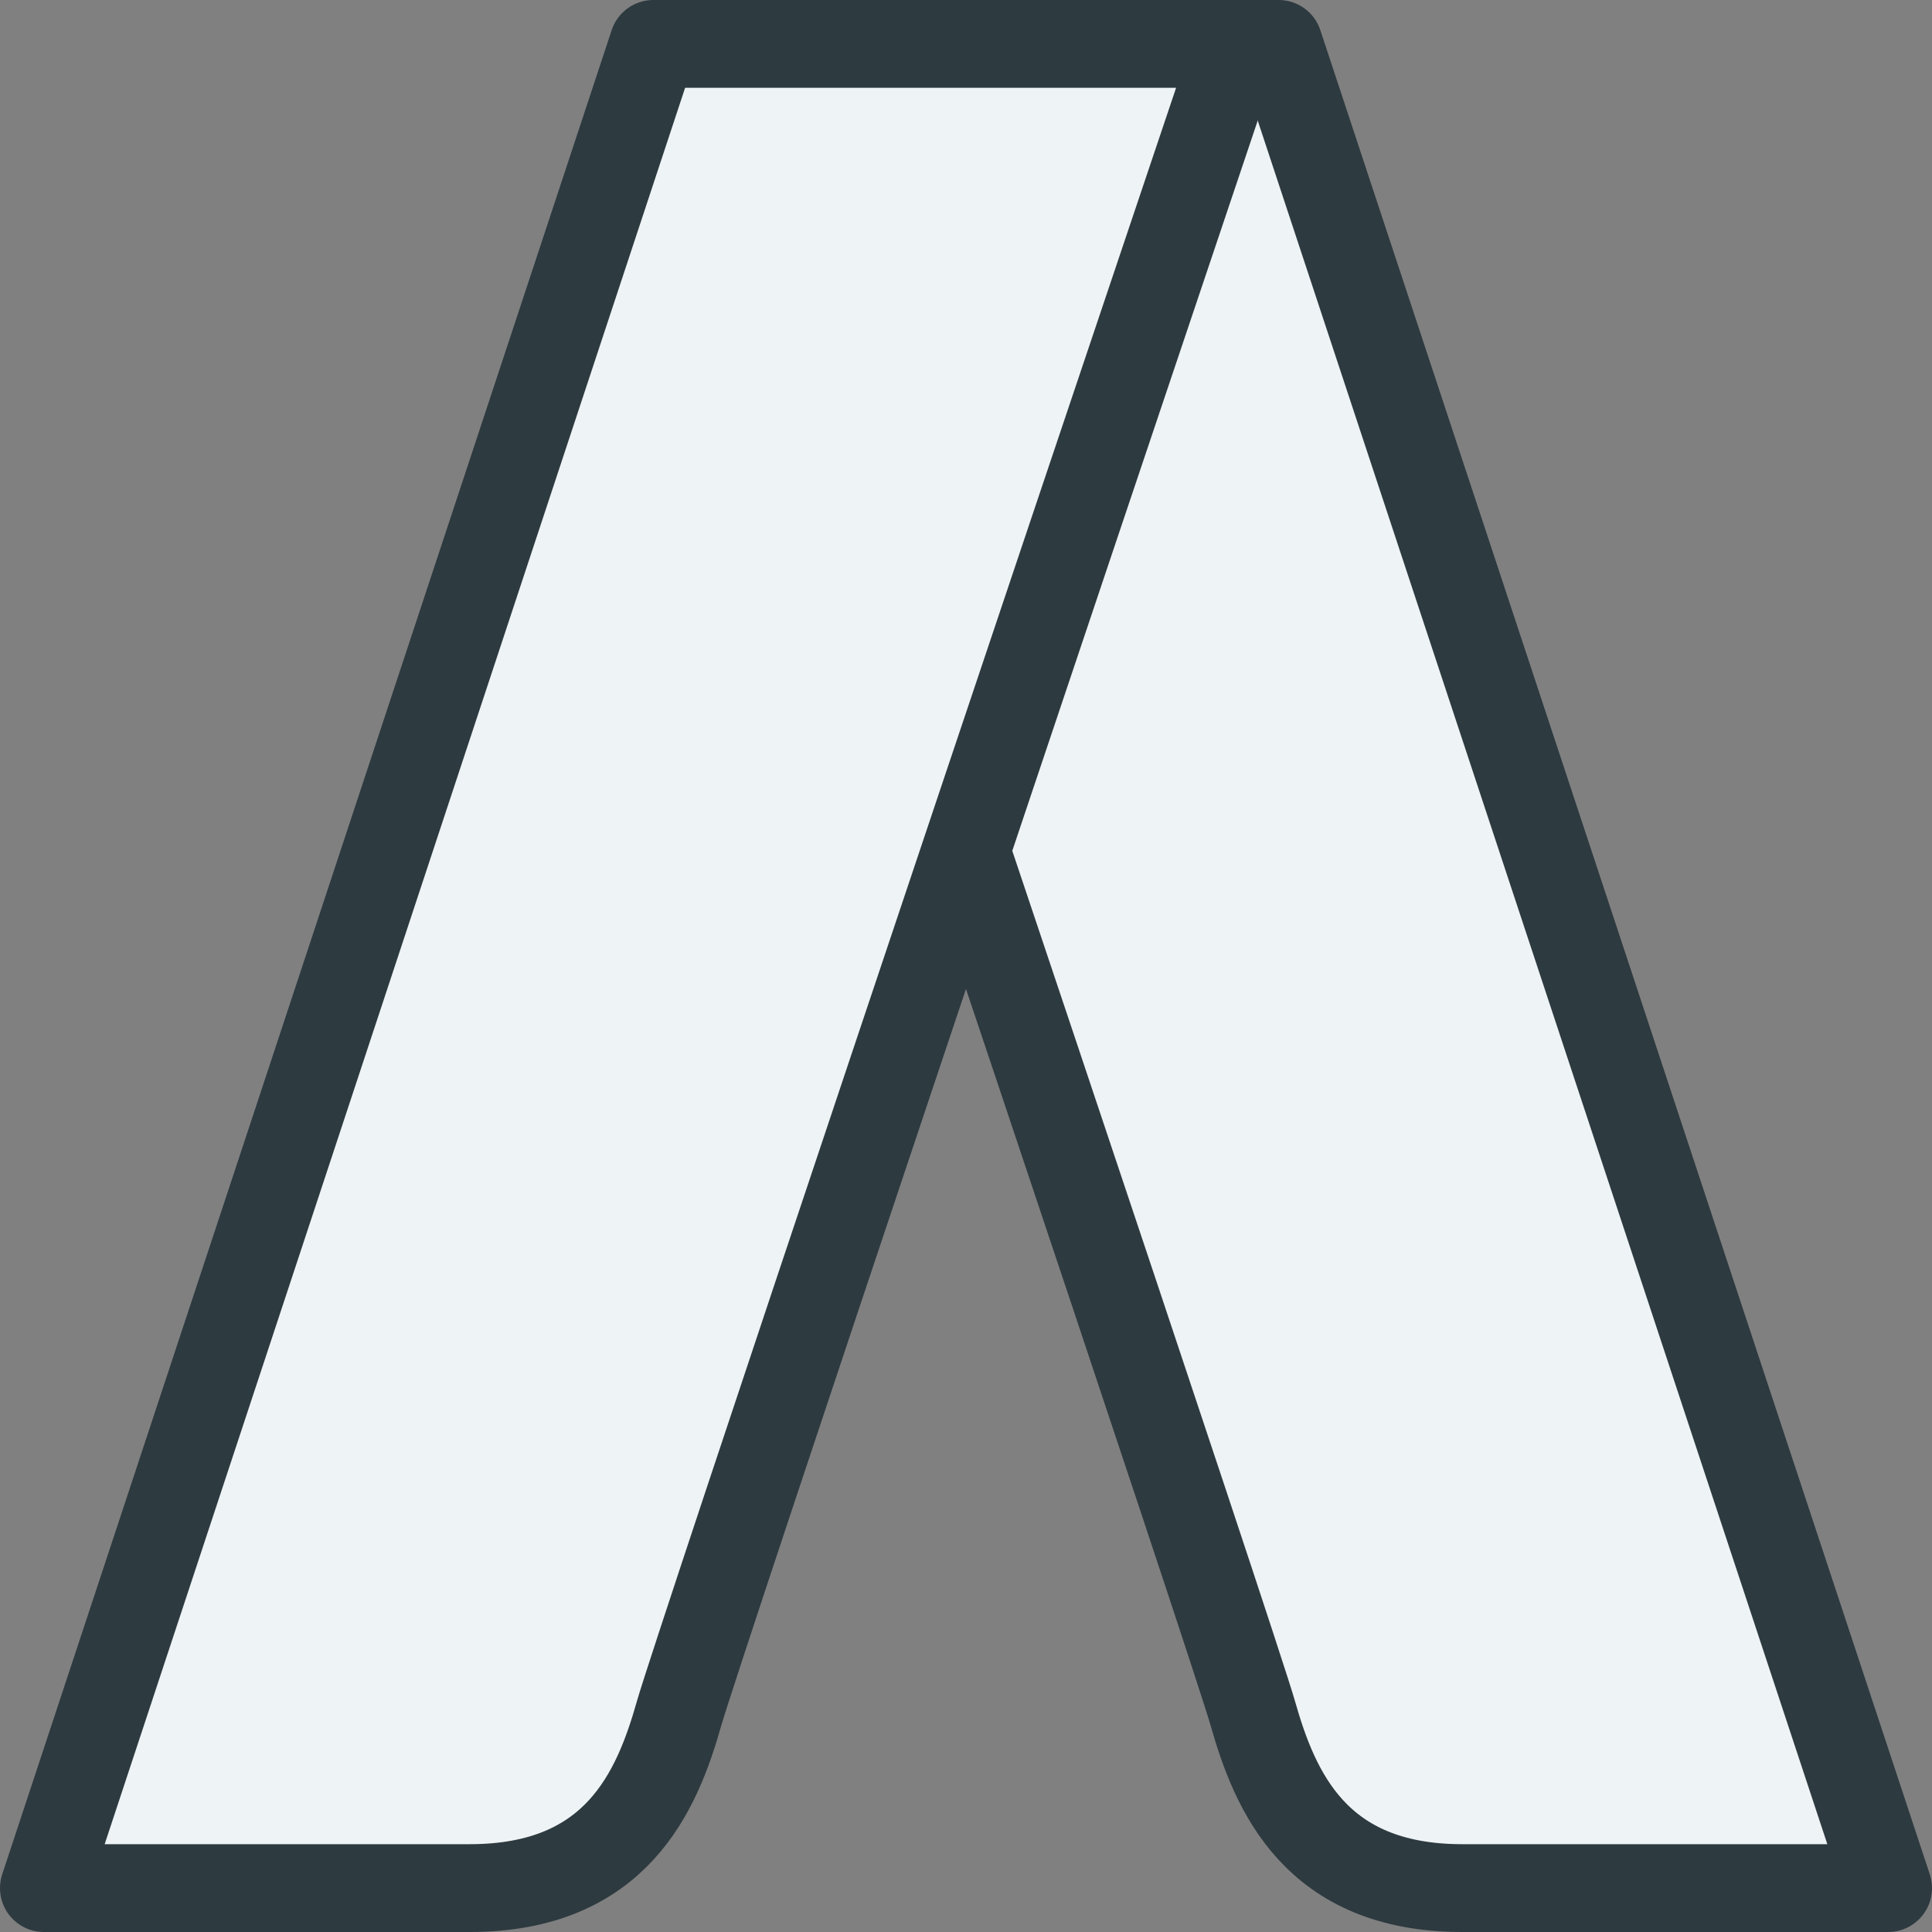<svg width="44" height="44" fill="none" xmlns="http://www.w3.org/2000/svg"><rect width="100%" height="100%" fill="#808080" stroke="none"/><path d="M33.3 43H43L29.12 1H15.822c4.07 12.084 12.31 36.606 12.71 38.021C29.036 40.79 29.956 43 33.3 43z" fill="#EEF3F5" stroke="#2D3A40" stroke-width="2" stroke-linecap="round" stroke-linejoin="round"/><path d="M10.7 43H1L14.88 1h13.296c-4.069 12.084-12.308 36.606-12.71 38.021C14.964 40.79 14.045 43 10.7 43z" fill="#EEF3F5" stroke="#2D3A40" stroke-width="2" stroke-linecap="round" stroke-linejoin="round"/></svg>